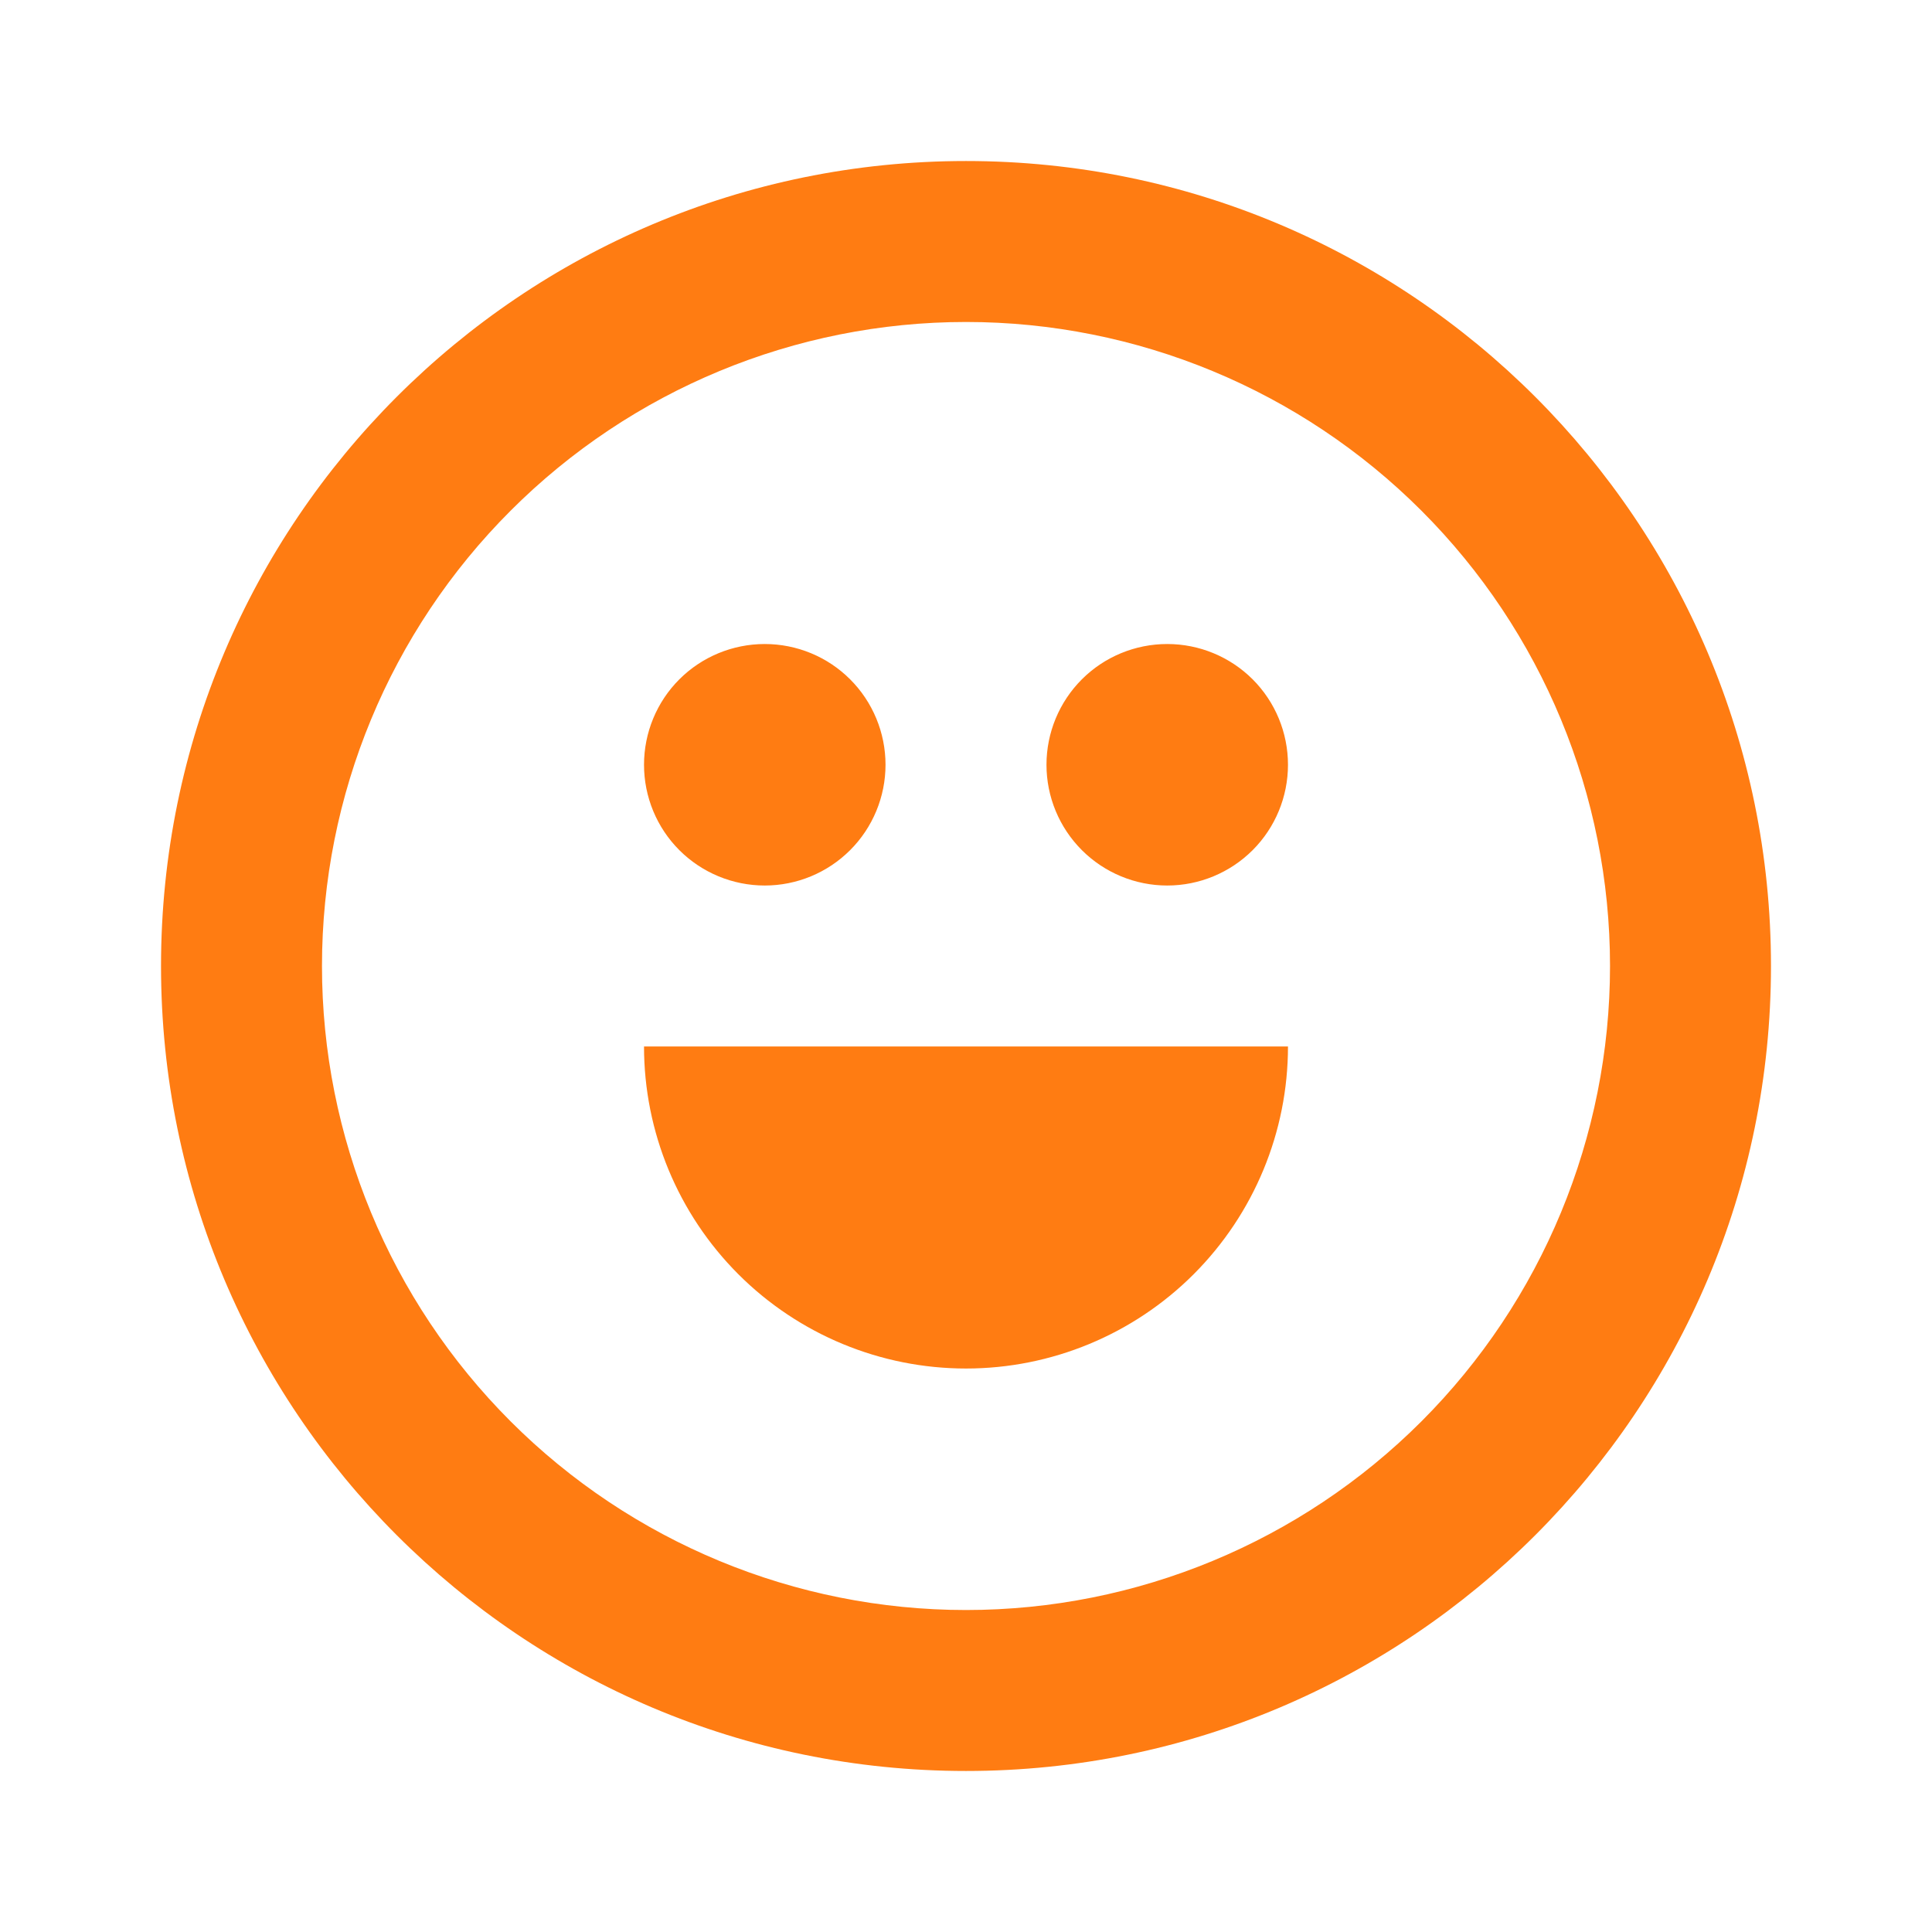 <?xml version="1.0" encoding="UTF-8"?> <svg xmlns="http://www.w3.org/2000/svg" width="32" height="32" viewBox="0 0 32 32" fill="none"><path fill-rule="evenodd" clip-rule="evenodd" d="M16 29.333C8.636 29.333 2.667 23.364 2.667 16C2.667 8.636 8.636 2.667 16 2.667C23.364 2.667 29.333 8.636 29.333 16C29.333 23.364 23.364 29.333 16 29.333ZM21.333 17.333C21.333 18.748 20.771 20.104 19.771 21.105C18.771 22.105 17.415 22.667 16 22.667C14.585 22.667 13.229 22.105 12.229 21.105C11.229 20.104 10.667 18.748 10.667 17.333H21.333ZM16 26.667C18.829 26.667 21.542 25.543 23.543 23.543C25.543 21.542 26.667 18.829 26.667 16C26.667 13.171 25.543 10.458 23.543 8.458C21.542 6.457 18.829 5.333 16 5.333C13.171 5.333 10.458 6.457 8.458 8.458C6.457 10.458 5.333 13.171 5.333 16C5.333 18.829 6.457 21.542 8.458 23.543C10.458 25.543 13.171 26.667 16 26.667ZM12.667 14.667C13.197 14.667 13.706 14.456 14.081 14.081C14.456 13.706 14.667 13.197 14.667 12.667C14.667 12.136 14.456 11.627 14.081 11.252C13.706 10.877 13.197 10.667 12.667 10.667C12.136 10.667 11.627 10.877 11.252 11.252C10.877 11.627 10.667 12.136 10.667 12.667C10.667 13.197 10.877 13.706 11.252 14.081C11.627 14.456 12.136 14.667 12.667 14.667ZM19.333 14.667C19.864 14.667 20.372 14.456 20.748 14.081C21.123 13.706 21.333 13.197 21.333 12.667C21.333 12.136 21.123 11.627 20.748 11.252C20.372 10.877 19.864 10.667 19.333 10.667C18.803 10.667 18.294 10.877 17.919 11.252C17.544 11.627 17.333 12.136 17.333 12.667C17.333 13.197 17.544 13.706 17.919 14.081C18.294 14.456 18.803 14.667 19.333 14.667Z" fill="#FF7C12"></path></svg> 